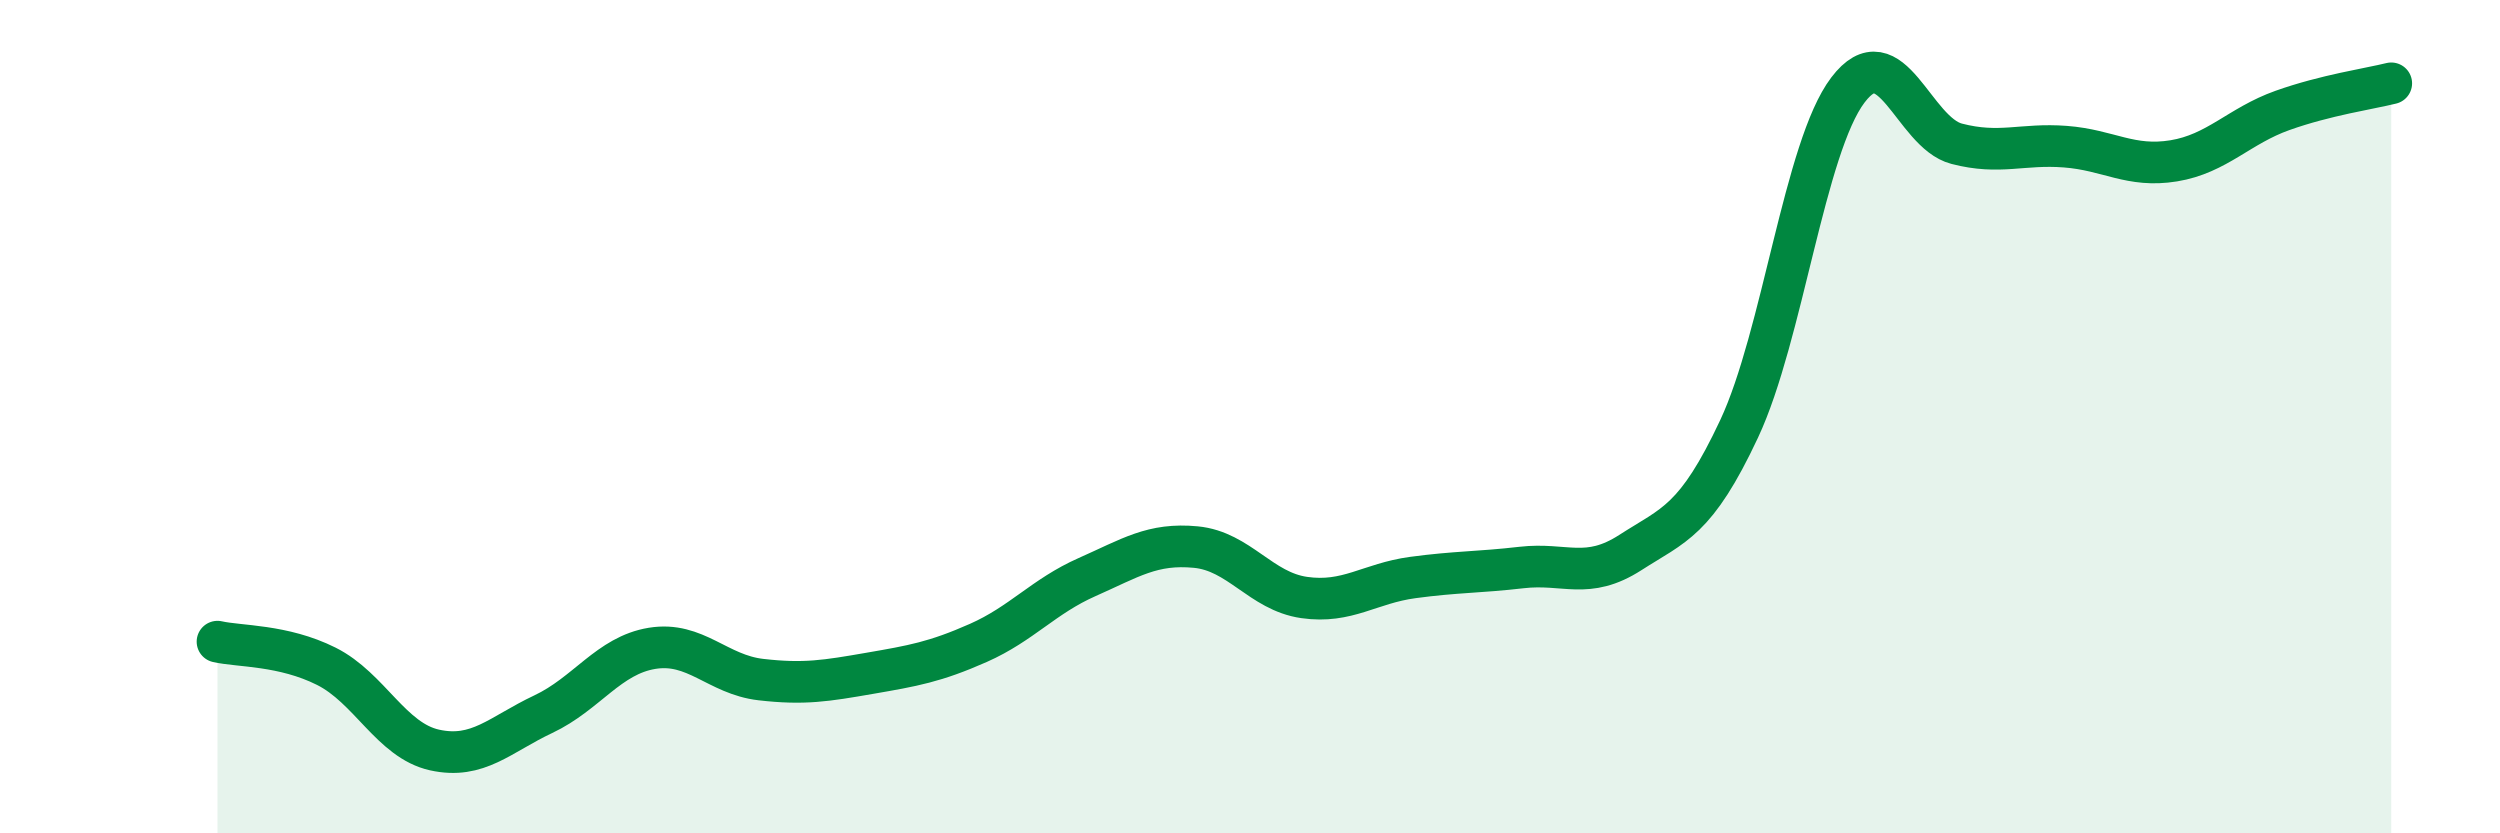
    <svg width="60" height="20" viewBox="0 0 60 20" xmlns="http://www.w3.org/2000/svg">
      <path
        d="M 5.22,15.4 C 5.74,15.52 6.79,15.47 7.83,15.99 C 8.87,16.51 9.39,17.77 10.43,18 C 11.47,18.23 12,17.63 13.04,17.14 C 14.08,16.65 14.61,15.73 15.65,15.56 C 16.69,15.39 17.22,16.19 18.26,16.31 C 19.3,16.43 19.83,16.34 20.87,16.16 C 21.91,15.98 22.44,15.89 23.48,15.43 C 24.52,14.97 25.05,14.31 26.09,13.85 C 27.13,13.39 27.66,13.03 28.7,13.13 C 29.74,13.23 30.26,14.19 31.3,14.34 C 32.34,14.49 32.87,14 33.91,13.86 C 34.95,13.72 35.48,13.74 36.52,13.62 C 37.56,13.5 38.09,13.93 39.13,13.26 C 40.17,12.59 40.7,12.51 41.74,10.29 C 42.78,8.07 43.31,3.53 44.35,2.16 C 45.39,0.79 45.92,3.18 46.96,3.45 C 48,3.72 48.53,3.44 49.57,3.52 C 50.61,3.6 51.13,4.03 52.17,3.86 C 53.21,3.69 53.74,3.02 54.78,2.65 C 55.82,2.28 56.87,2.13 57.39,2L57.39 20L5.22 20Z"
        fill="#008740"
        opacity="0.1"
        stroke-linecap="round"
        stroke-linejoin="round"
      />
      <path
        d="M 5.22,15.4 C 5.74,15.52 6.79,15.47 7.83,15.99 C 8.87,16.51 9.39,17.77 10.43,18 C 11.47,18.23 12,17.63 13.04,17.14 C 14.08,16.65 14.61,15.73 15.65,15.56 C 16.69,15.39 17.22,16.19 18.26,16.31 C 19.3,16.43 19.83,16.34 20.87,16.16 C 21.91,15.98 22.44,15.89 23.48,15.43 C 24.52,14.97 25.05,14.31 26.09,13.85 C 27.13,13.39 27.66,13.03 28.7,13.13 C 29.74,13.23 30.26,14.19 31.3,14.34 C 32.34,14.49 32.87,14 33.91,13.86 C 34.95,13.72 35.48,13.74 36.52,13.62 C 37.56,13.5 38.09,13.93 39.13,13.26 C 40.17,12.59 40.7,12.51 41.74,10.29 C 42.78,8.07 43.31,3.53 44.35,2.16 C 45.39,0.79 45.92,3.18 46.96,3.45 C 48,3.72 48.53,3.44 49.57,3.52 C 50.61,3.6 51.13,4.03 52.17,3.86 C 53.21,3.69 53.74,3.02 54.78,2.65 C 55.82,2.28 56.87,2.13 57.39,2"
        stroke="#008740"
        stroke-width="1"
        fill="none"
        stroke-linecap="round"
        stroke-linejoin="round"
      />
    </svg>
  